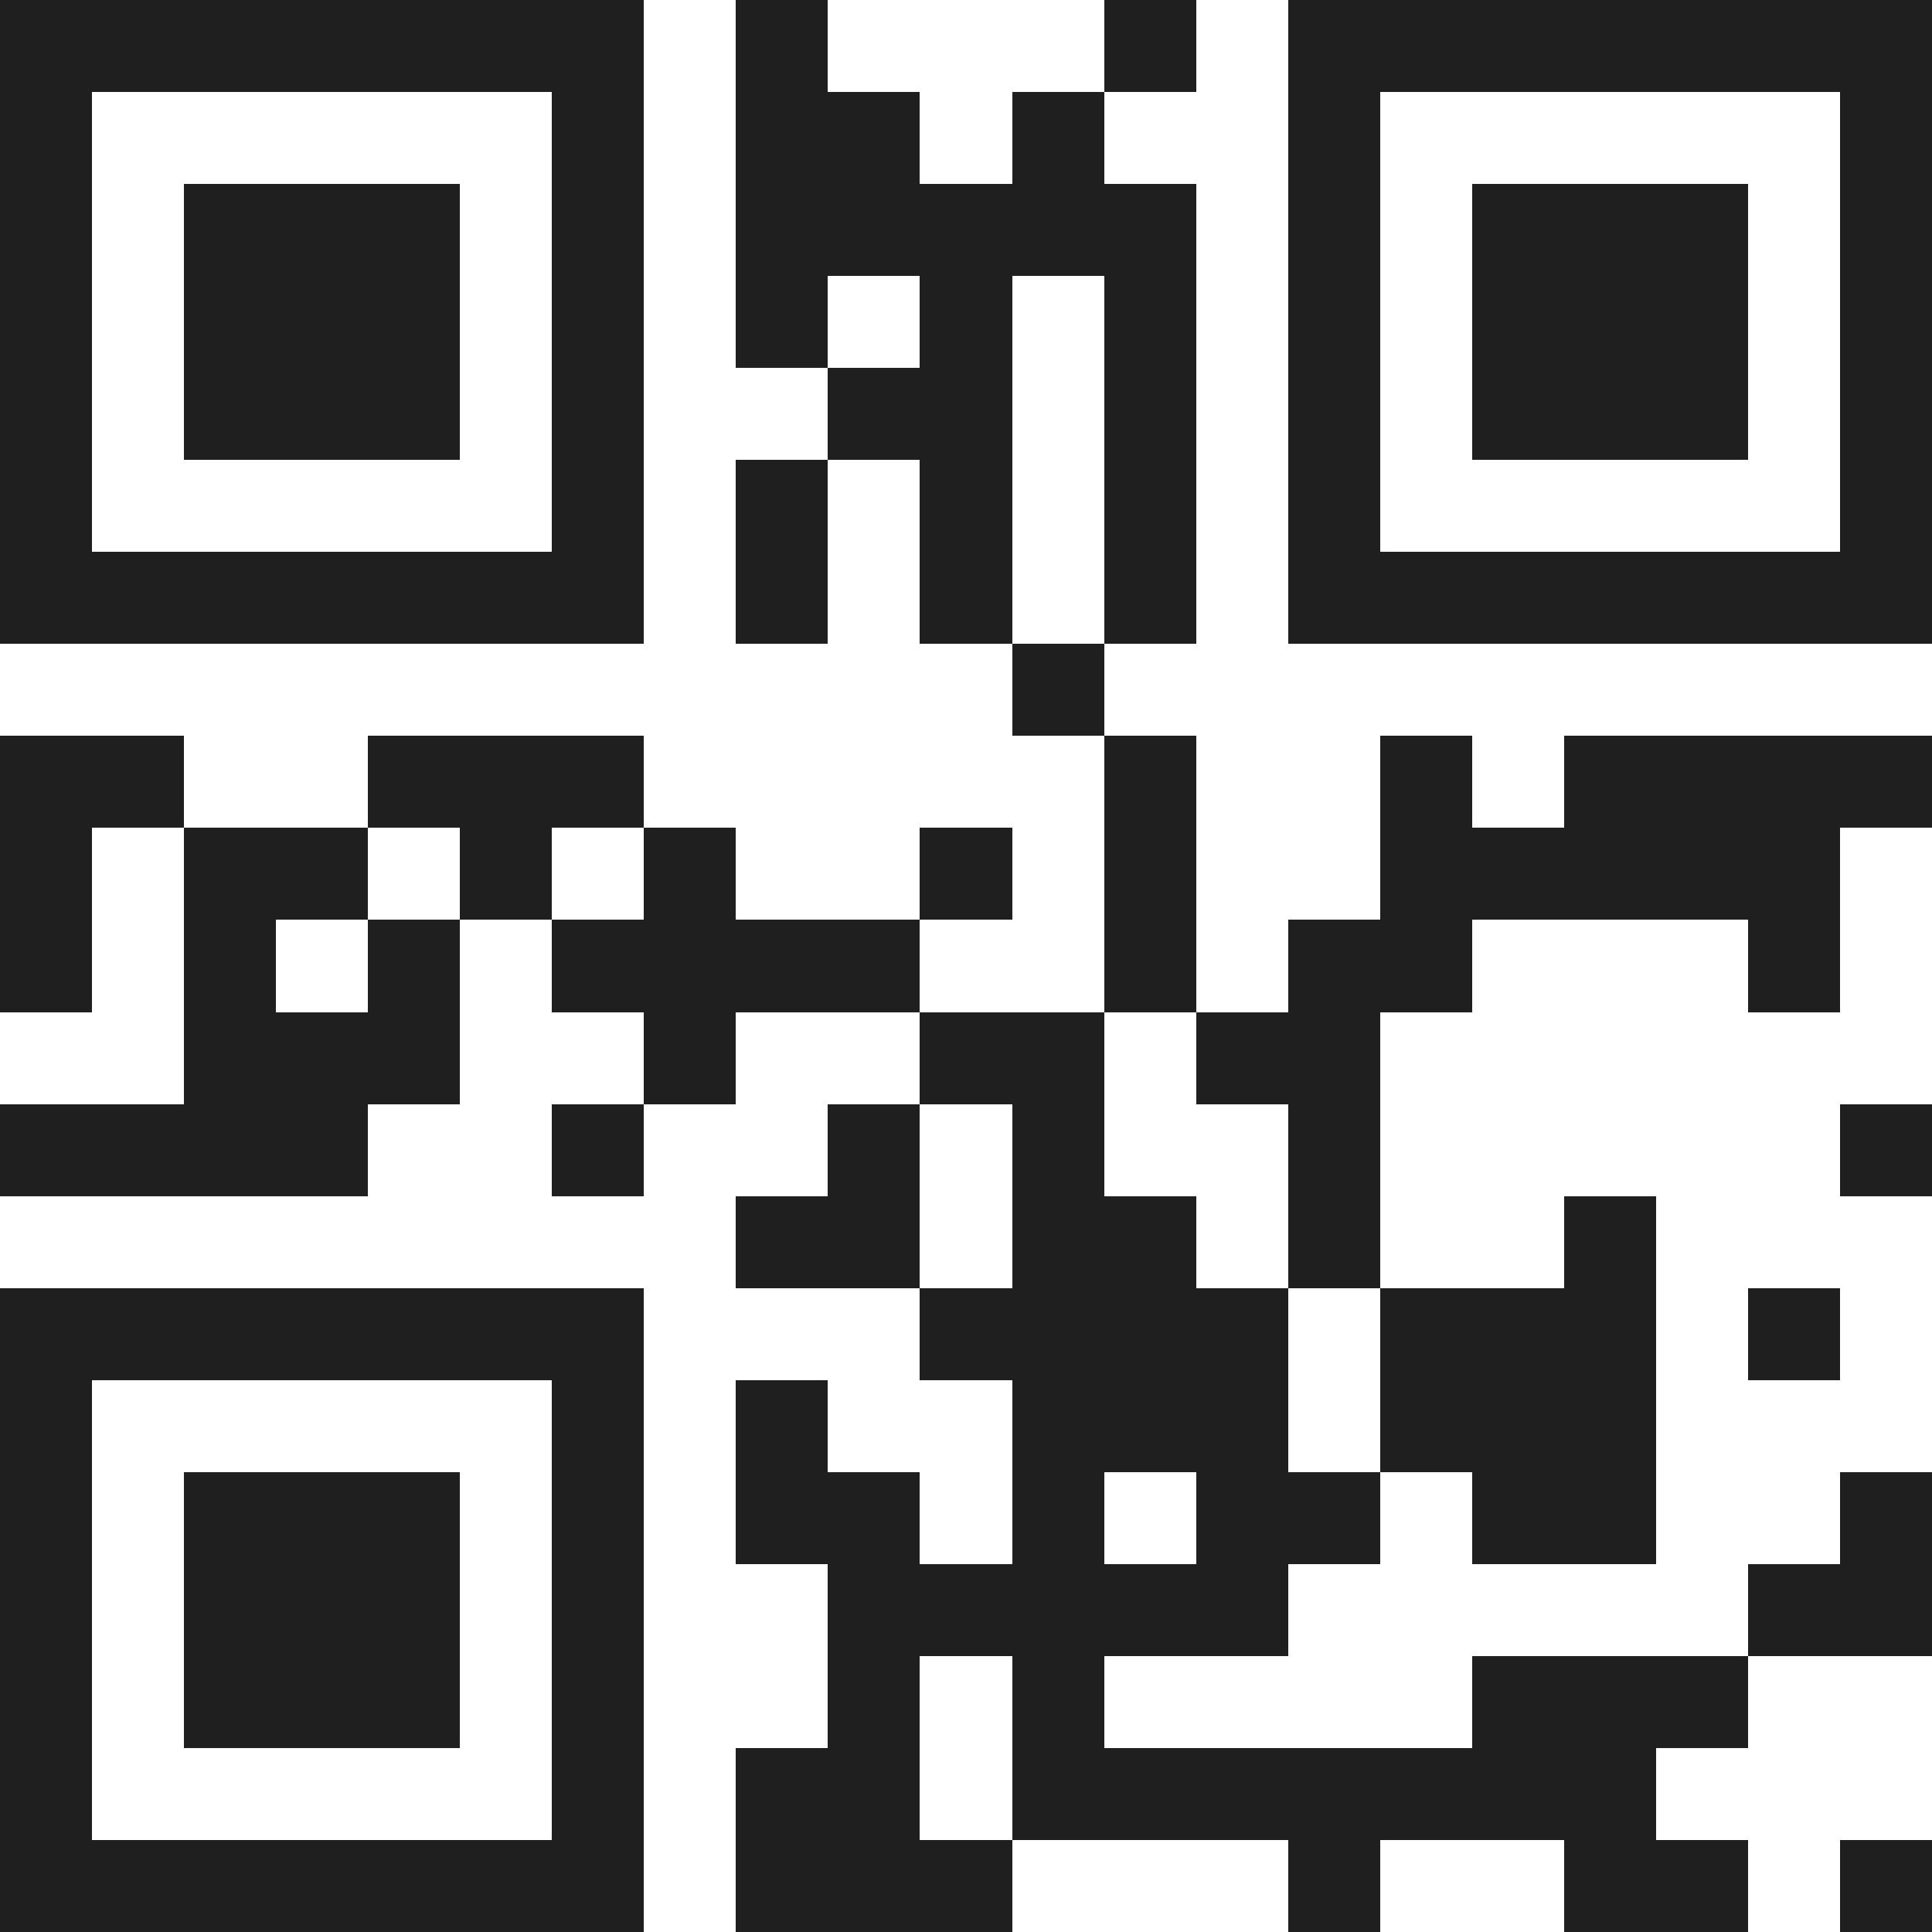 <svg xmlns="http://www.w3.org/2000/svg" viewBox="0 0 21 21" shape-rendering="crispEdges"><path fill="#ffffff" d="M0 0h21v21H0z"/><path stroke="#1f1f1f" d="M0 0.5h7m1 0h1m3 0h1m1 0h7M0 1.5h1m5 0h1m1 0h2m1 0h1m2 0h1m5 0h1M0 2.5h1m1 0h3m1 0h1m1 0h5m1 0h1m1 0h3m1 0h1M0 3.5h1m1 0h3m1 0h1m1 0h1m1 0h1m1 0h1m1 0h1m1 0h3m1 0h1M0 4.5h1m1 0h3m1 0h1m2 0h2m1 0h1m1 0h1m1 0h3m1 0h1M0 5.5h1m5 0h1m1 0h1m1 0h1m1 0h1m1 0h1m5 0h1M0 6.5h7m1 0h1m1 0h1m1 0h1m1 0h7M11 7.5h1M0 8.5h2m2 0h3m5 0h1m2 0h1m1 0h4M0 9.5h1m1 0h2m1 0h1m1 0h1m2 0h1m1 0h1m2 0h5M0 10.5h1m1 0h1m1 0h1m1 0h4m2 0h1m1 0h2m3 0h1M2 11.5h3m2 0h1m2 0h2m1 0h2M0 12.5h4m2 0h1m2 0h1m1 0h1m2 0h1m5 0h1M8 13.5h2m1 0h2m1 0h1m2 0h1M0 14.5h7m3 0h4m1 0h3m1 0h1M0 15.5h1m5 0h1m1 0h1m2 0h3m1 0h3M0 16.5h1m1 0h3m1 0h1m1 0h2m1 0h1m1 0h2m1 0h2m2 0h1M0 17.5h1m1 0h3m1 0h1m2 0h5m5 0h2M0 18.5h1m1 0h3m1 0h1m2 0h1m1 0h1m4 0h3M0 19.5h1m5 0h1m1 0h2m1 0h7M0 20.5h7m1 0h3m3 0h1m2 0h2m1 0h1"/></svg>
